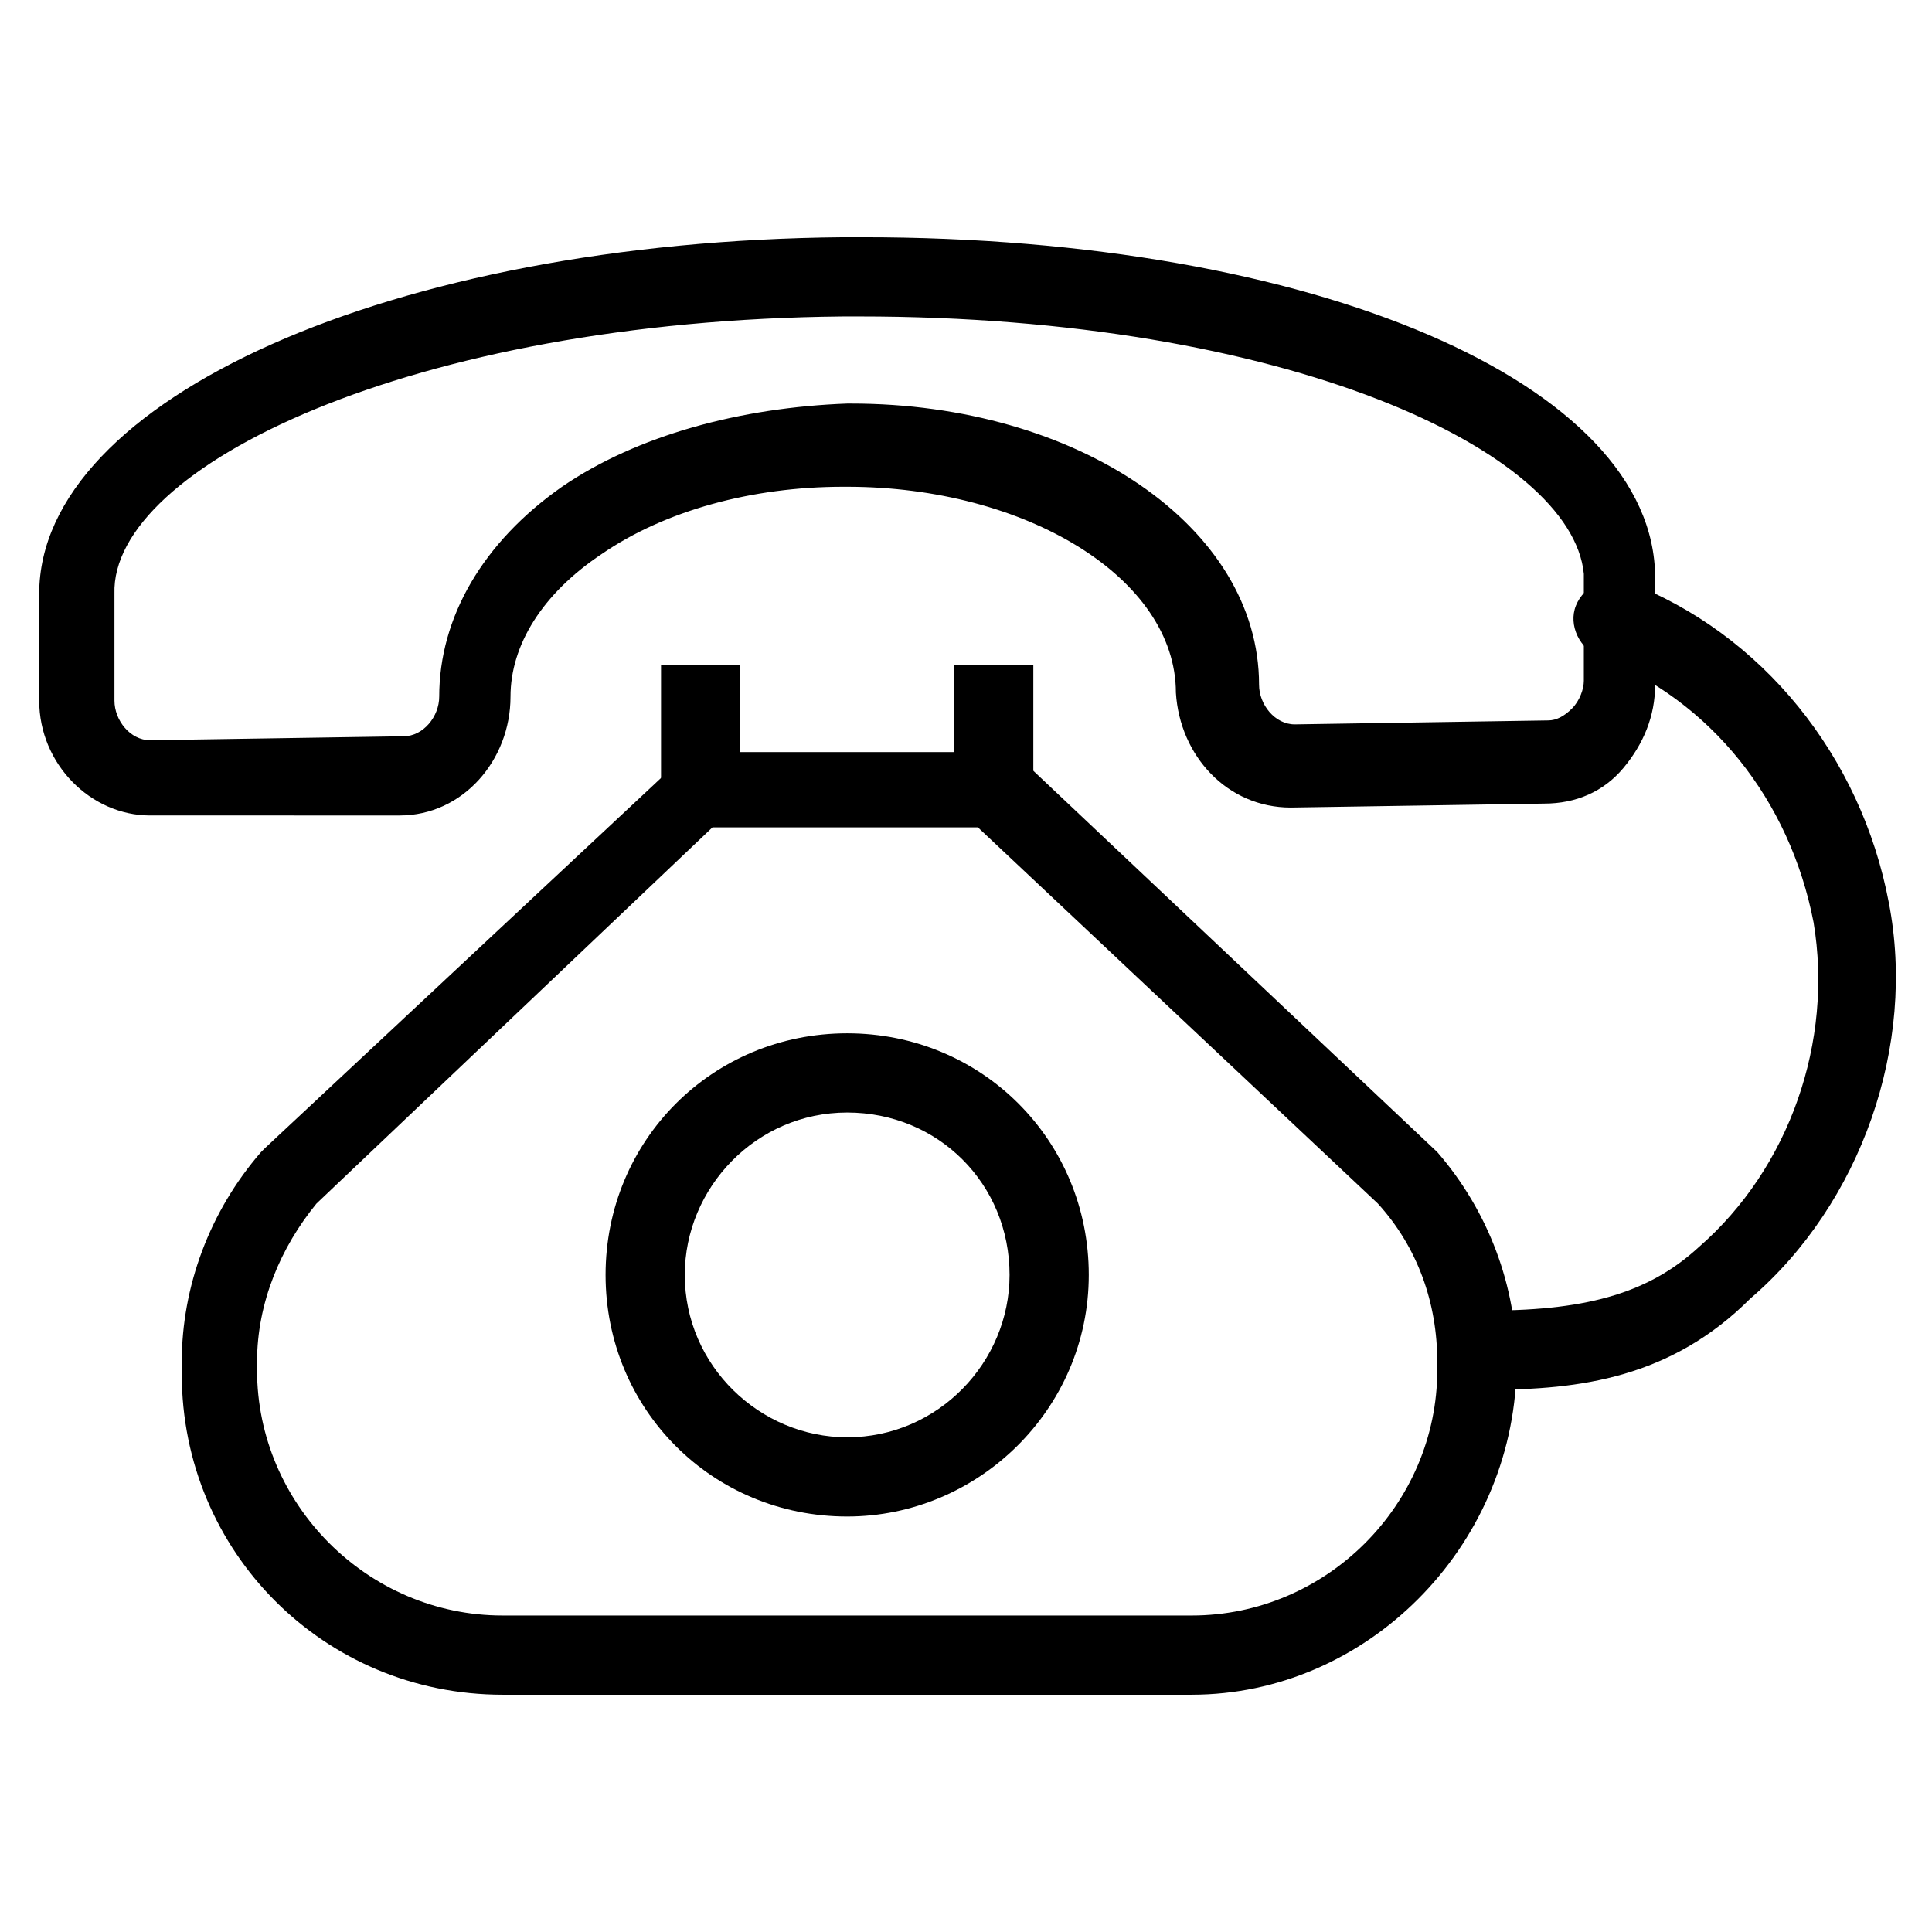 <?xml version="1.0" encoding="UTF-8"?>
<!-- Uploaded to: ICON Repo, www.svgrepo.com, Generator: ICON Repo Mixer Tools -->
<svg fill="#000000" width="800px" height="800px" version="1.1" viewBox="144 144 512 512" xmlns="http://www.w3.org/2000/svg">
 <g>
  <path d="m183.78 360.11c-15.742 0-29.391-13.645-29.391-30.438v-28.34c0-51.43 93.414-93.414 213.07-94.465h5.246c119.66 0 209.92 38.836 209.92 90.266v28.34c0 8.398-3.148 15.742-8.398 22.043-5.246 6.297-12.594 9.445-20.992 9.445l-67.172 1.051c-16.793 0-29.391-13.645-30.438-30.438 0-30.438-39.887-54.578-87.117-54.578h-1.051c-24.141 0-47.23 6.297-64.027 17.844-15.742 10.496-24.141 24.141-24.141 37.785 0 16.793-12.594 31.488-29.391 31.488zm187.88-132.25h-4.199c-114.41 1.051-194.18 39.887-193.13 73.473v28.34c0 5.246 4.199 10.496 9.445 10.496v10.496-10.496l67.176-1.051c5.246 0 9.445-5.246 9.445-10.496 0-20.992 11.547-40.934 32.539-55.629 19.941-13.645 47.23-20.992 75.57-22.043h1.051c59.828 0 108.11 32.539 108.11 74.523 0 5.246 4.199 10.496 9.445 10.496l67.176-1.051c2.098 0 4.199-1.051 6.297-3.148 2.098-2.098 3.148-5.246 3.148-7.348v-28.34c-3.148-32.535-78.719-68.223-192.07-68.223z"/>
  <path d="m459.82 593.12h-182.63c-47.23 0-85.02-37.785-85.02-85.02v-3.148c0-19.941 7.348-39.887 20.992-55.629l1.051-1.051 112.31-104.96h86.066l112.31 106.01c13.645 15.742 20.992 35.688 20.992 55.629v2.098c-1.051 47.234-39.887 86.07-86.07 86.07zm-231.96-130.15c-9.445 11.547-15.742 26.238-15.742 41.984v2.098c0 35.688 29.391 65.074 65.074 65.074h182.63c35.688 0 65.074-29.391 65.074-65.074v-2.102c0-15.742-5.246-30.438-15.742-41.984l-106.01-99.711h-70.324z"/>
  <path d="m396.85 320.23h20.992v33.586h-20.992z"/>
  <path d="m319.18 320.23h20.992v33.586h-20.992z"/>
  <path d="m368.51 545.89c-35.688 0-64.027-28.34-64.027-64.027s28.34-64.027 64.027-64.027 64.027 28.34 64.027 64.027c-0.004 35.688-29.391 64.027-64.027 64.027zm0-107.06c-24.141 0-43.035 19.941-43.035 43.035 0 24.141 19.941 43.035 43.035 43.035 24.141 0 43.035-19.941 43.035-43.035-0.004-24.141-18.895-43.035-43.035-43.035z"/>
  <path d="m538.55 512.3c-5.246 0-10.496-4.199-10.496-10.496 0-5.246 4.199-10.496 10.496-10.496 27.289 0 43.035-5.246 55.629-16.793 24.141-20.992 35.688-54.578 30.438-86.066-6.297-32.539-27.289-58.777-56.68-70.324-5.246-2.098-8.398-8.398-6.297-13.645 2.098-5.246 8.398-8.398 13.645-6.297 35.688 13.645 61.926 46.184 69.273 85.02 7.348 37.785-7.348 79.77-36.734 104.96-20.992 20.988-45.133 24.137-69.273 24.137z"/>
 </g>
</svg>